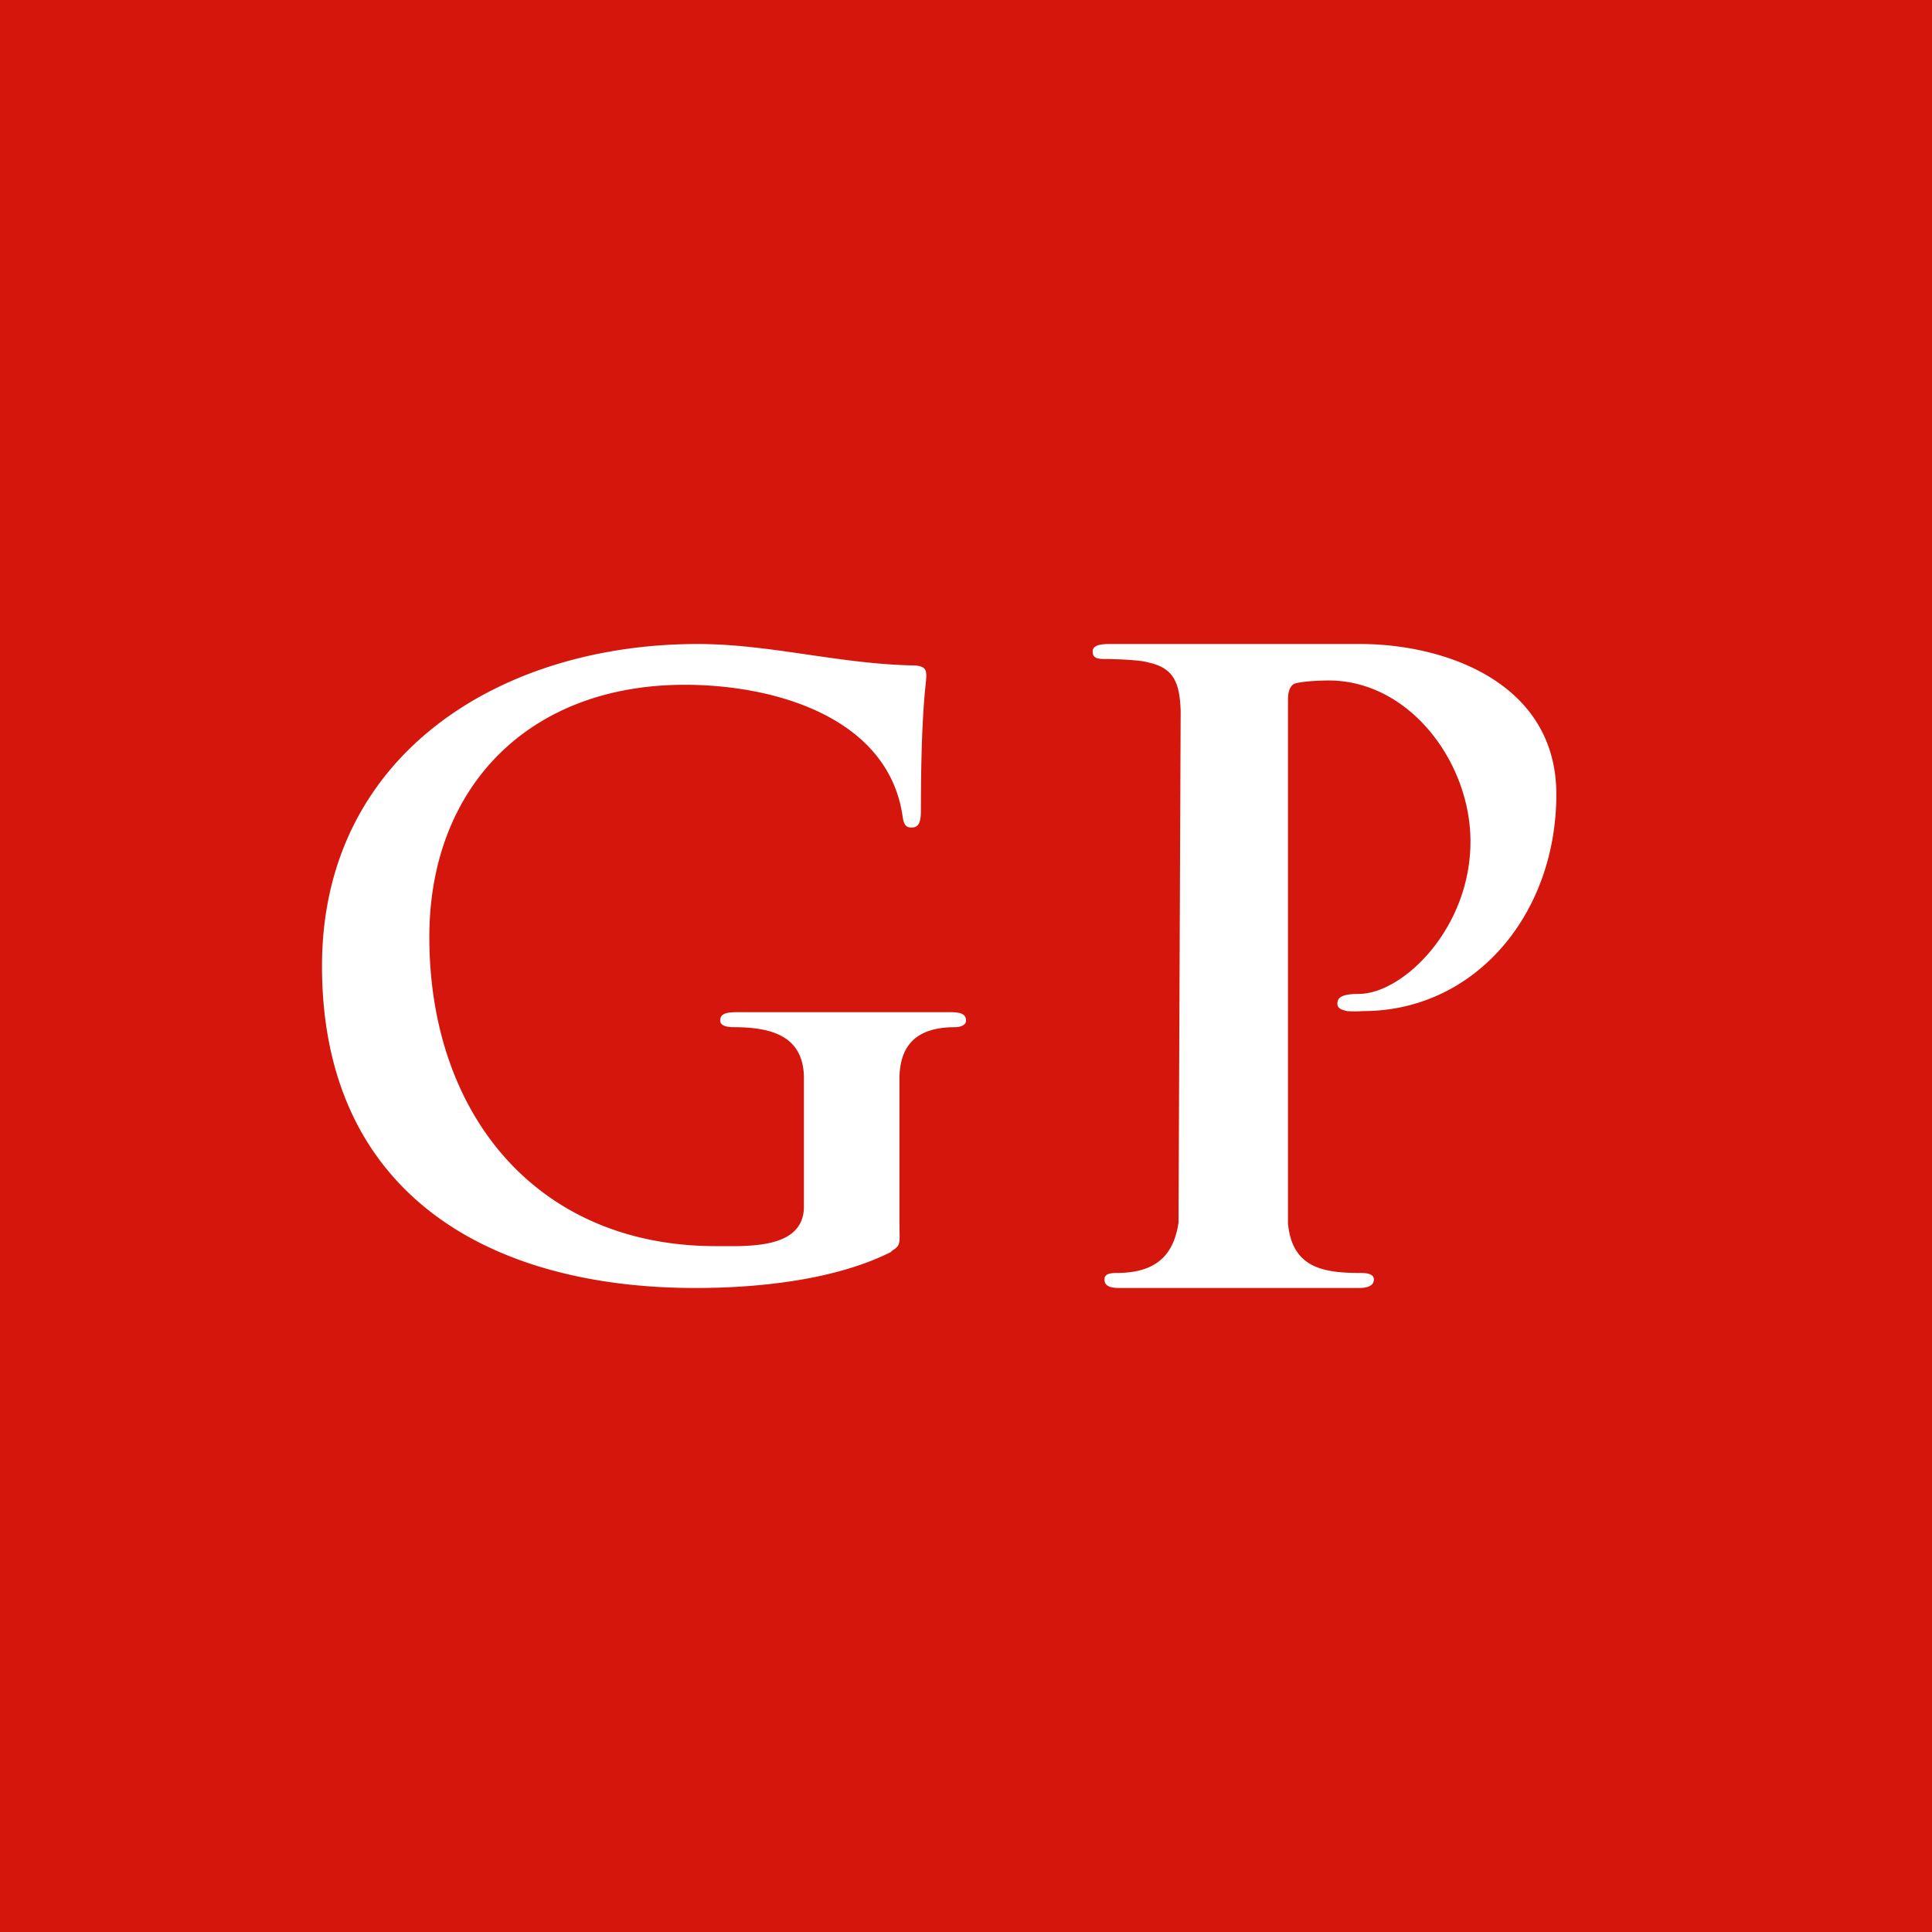 <!-- by TradingView --><svg width="18" height="18" viewBox="0 0 18 18" xmlns="http://www.w3.org/2000/svg"><path fill="#D5160C" d="M0 0h18v18H0z"/><path d="M8.3 11.66c.1-.06.08-.07.08-.28v-1.35c.01-.33.2-.46.52-.46.05 0 .1-.02.1-.06 0-.07-.06-.08-.16-.08H6.88c-.11 0-.17.01-.17.08 0 .04.05.06.12.06.34 0 .65.07.66.46v1.21c0 .4-.52.37-.82.37C5 11.61 4 10.38 4 8.73c0-1.39.92-2.35 2.38-2.35.85 0 1.9.31 2.03 1.23.01.07.03.1.08.1.06 0 .09-.03.09-.16 0-.95.05-1.17.05-1.25 0-.06-.01-.09-.1-.1C7.83 6.19 7.18 6 6.5 6 4.65 6 3 7.04 3 9c0 2.11 1.54 3 3.48 3 .61 0 1.32-.08 1.83-.34ZM10.69 6.17c.24.05.3.18.31.45l-.02 4.77c-.05.35-.26.47-.58.47-.08 0-.11.02-.11.06 0 .06.05.08.14.08h2.23c.08 0 .14-.02.14-.08 0-.04-.04-.06-.12-.06-.34 0-.64-.04-.68-.46V6.52c0-.08.02-.13.06-.15.06-.02.21-.03.32-.03.75 0 1.32.76 1.32 1.5 0 .81-.63 1.42-1.04 1.42-.15 0-.2.03-.2.09 0 .05.05.06.09.07a1 1 0 0 0 .15 0c1.04 0 1.8-.9 1.8-2.02 0-1.03-1.02-1.4-1.83-1.4h-2.33c-.11 0-.16.02-.16.07 0 .06.04.07.12.07.1 0 .33.01.39.03Z" fill="#fff"/></svg>